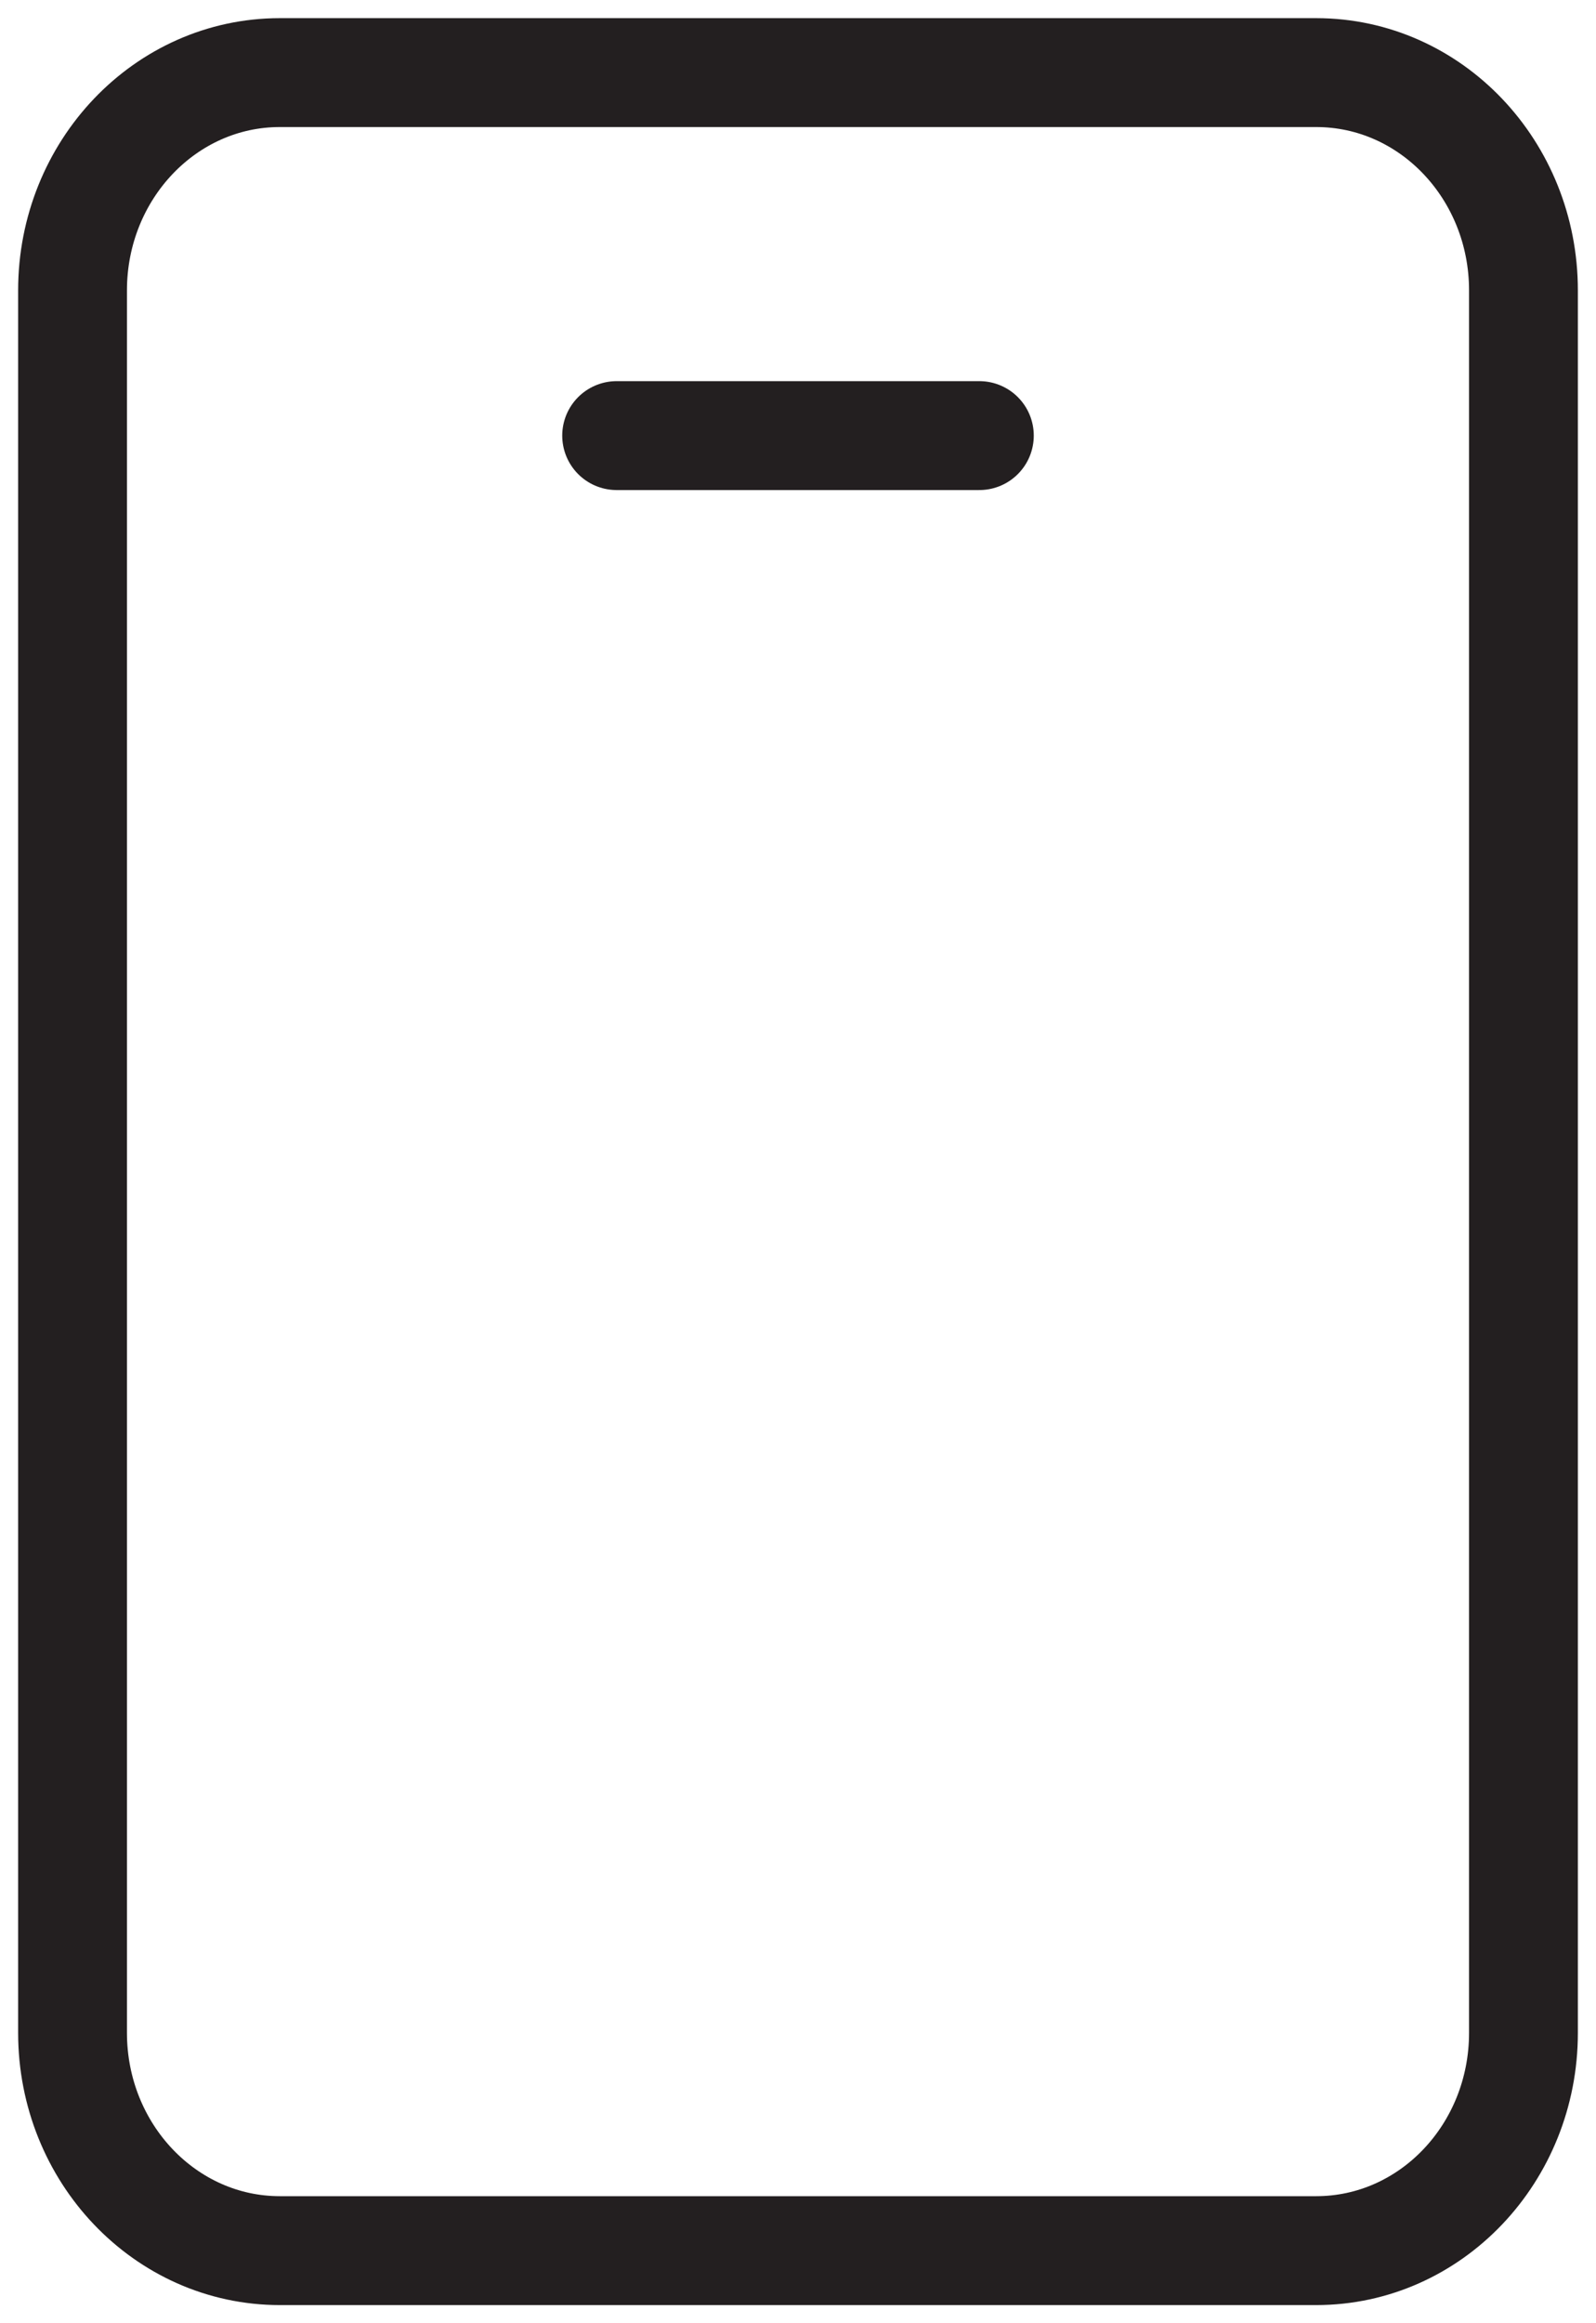<svg width="22" height="32" viewBox="0 0 22 32" fill="none" xmlns="http://www.w3.org/2000/svg">
<path d="M8.5 6H13.5M18.143 1H3.857C2.28 1 1 2.343 1 4V28C1 29.657 2.28 31 3.857 31H18.143C19.722 31 21 29.657 21 28V4C21 2.343 19.722 1 18.143 1Z" stroke="#231F20" stroke-width="1.5" stroke-linecap="round" stroke-linejoin="round"/>
</svg>
